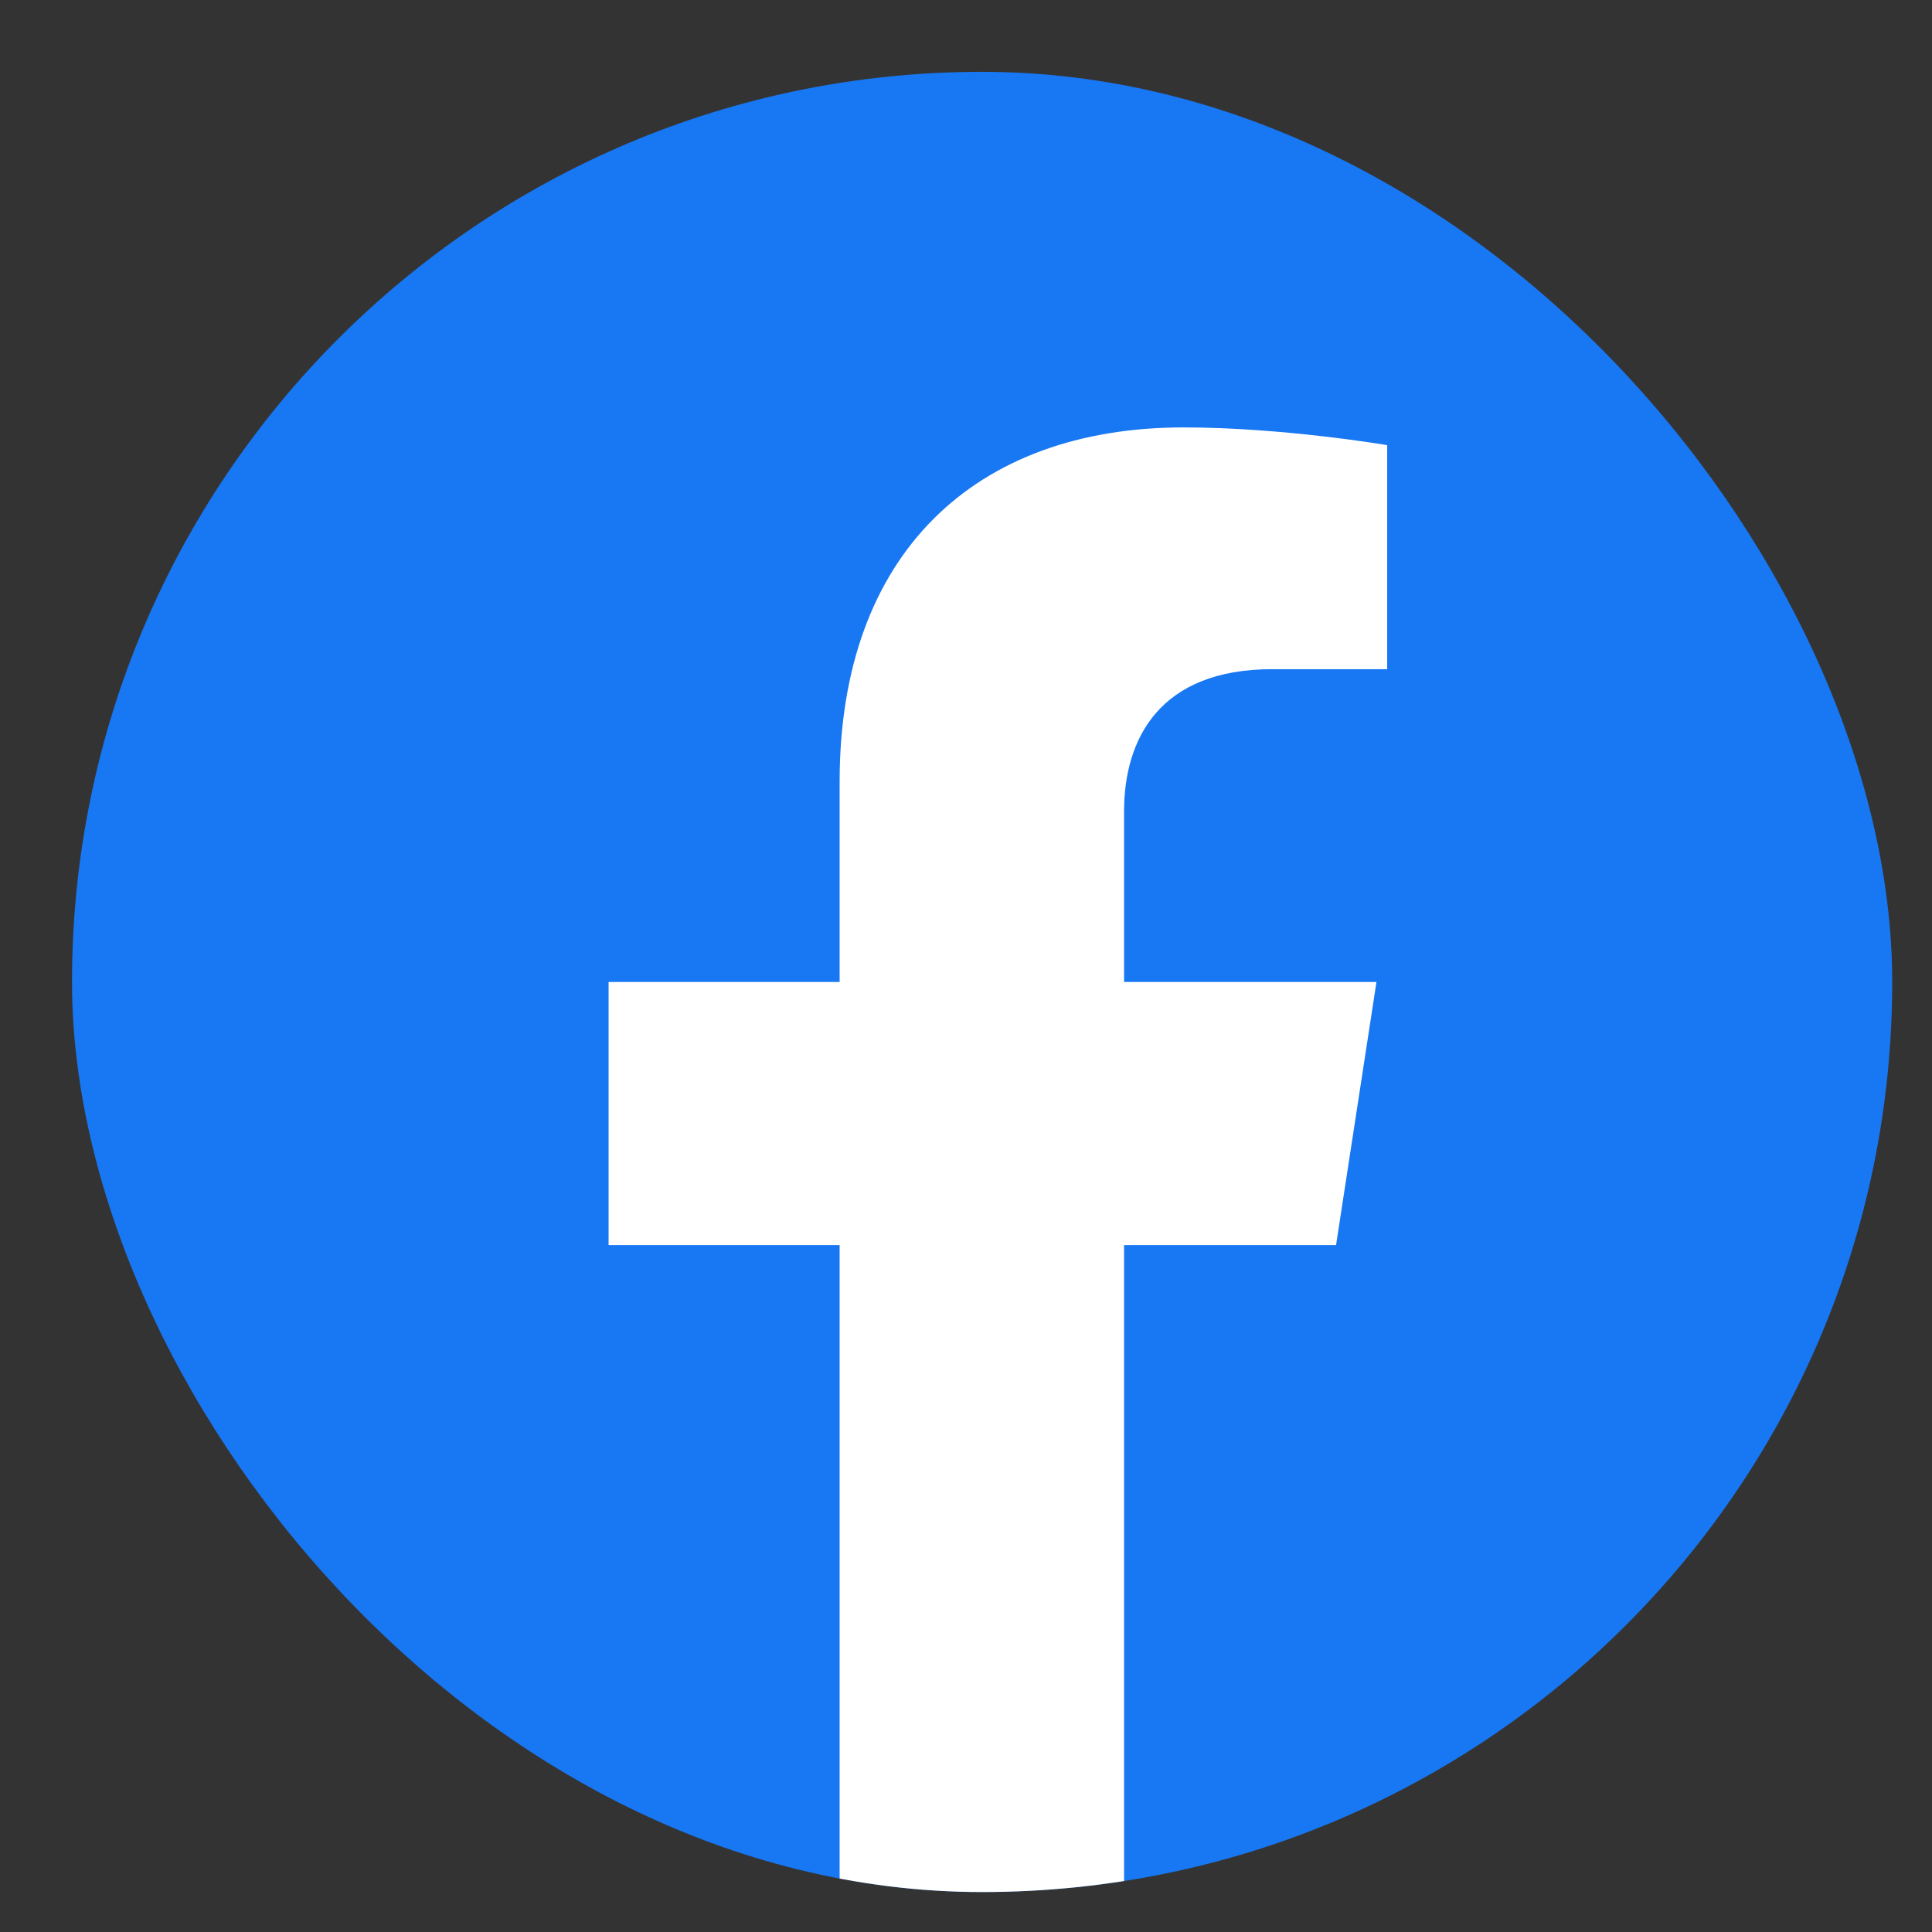 <svg width="22" height="22" viewBox="0 0 22 22" fill="none" xmlns="http://www.w3.org/2000/svg">
<rect x="0" y="0" width="22" height="22" fill="#333333" stroke="none"/>
<g clip-path="url(#clip0_10376_43937)">
<rect x="0.82" y="0.818" width="20.727" height="20.727" rx="10.364" fill="#1877F2"/>
<path d="M15.214 14.178L15.674 11.182H12.8V9.239C12.8 8.419 13.2 7.62 14.488 7.62H15.796V5.069C15.796 5.069 14.609 4.867 13.476 4.867C11.107 4.867 9.561 6.302 9.561 8.899V11.182H6.93V14.178H9.561V21.42C10.089 21.503 10.63 21.546 11.18 21.546C11.731 21.546 12.271 21.503 12.8 21.42V14.178H15.214Z" fill="white"/>
</g>
<defs>
<clipPath id="clip0_10376_43937">
<rect x="0.82" y="0.818" width="20.727" height="20.727" rx="10.364" fill="white"/>
</clipPath>
</defs>
</svg>
